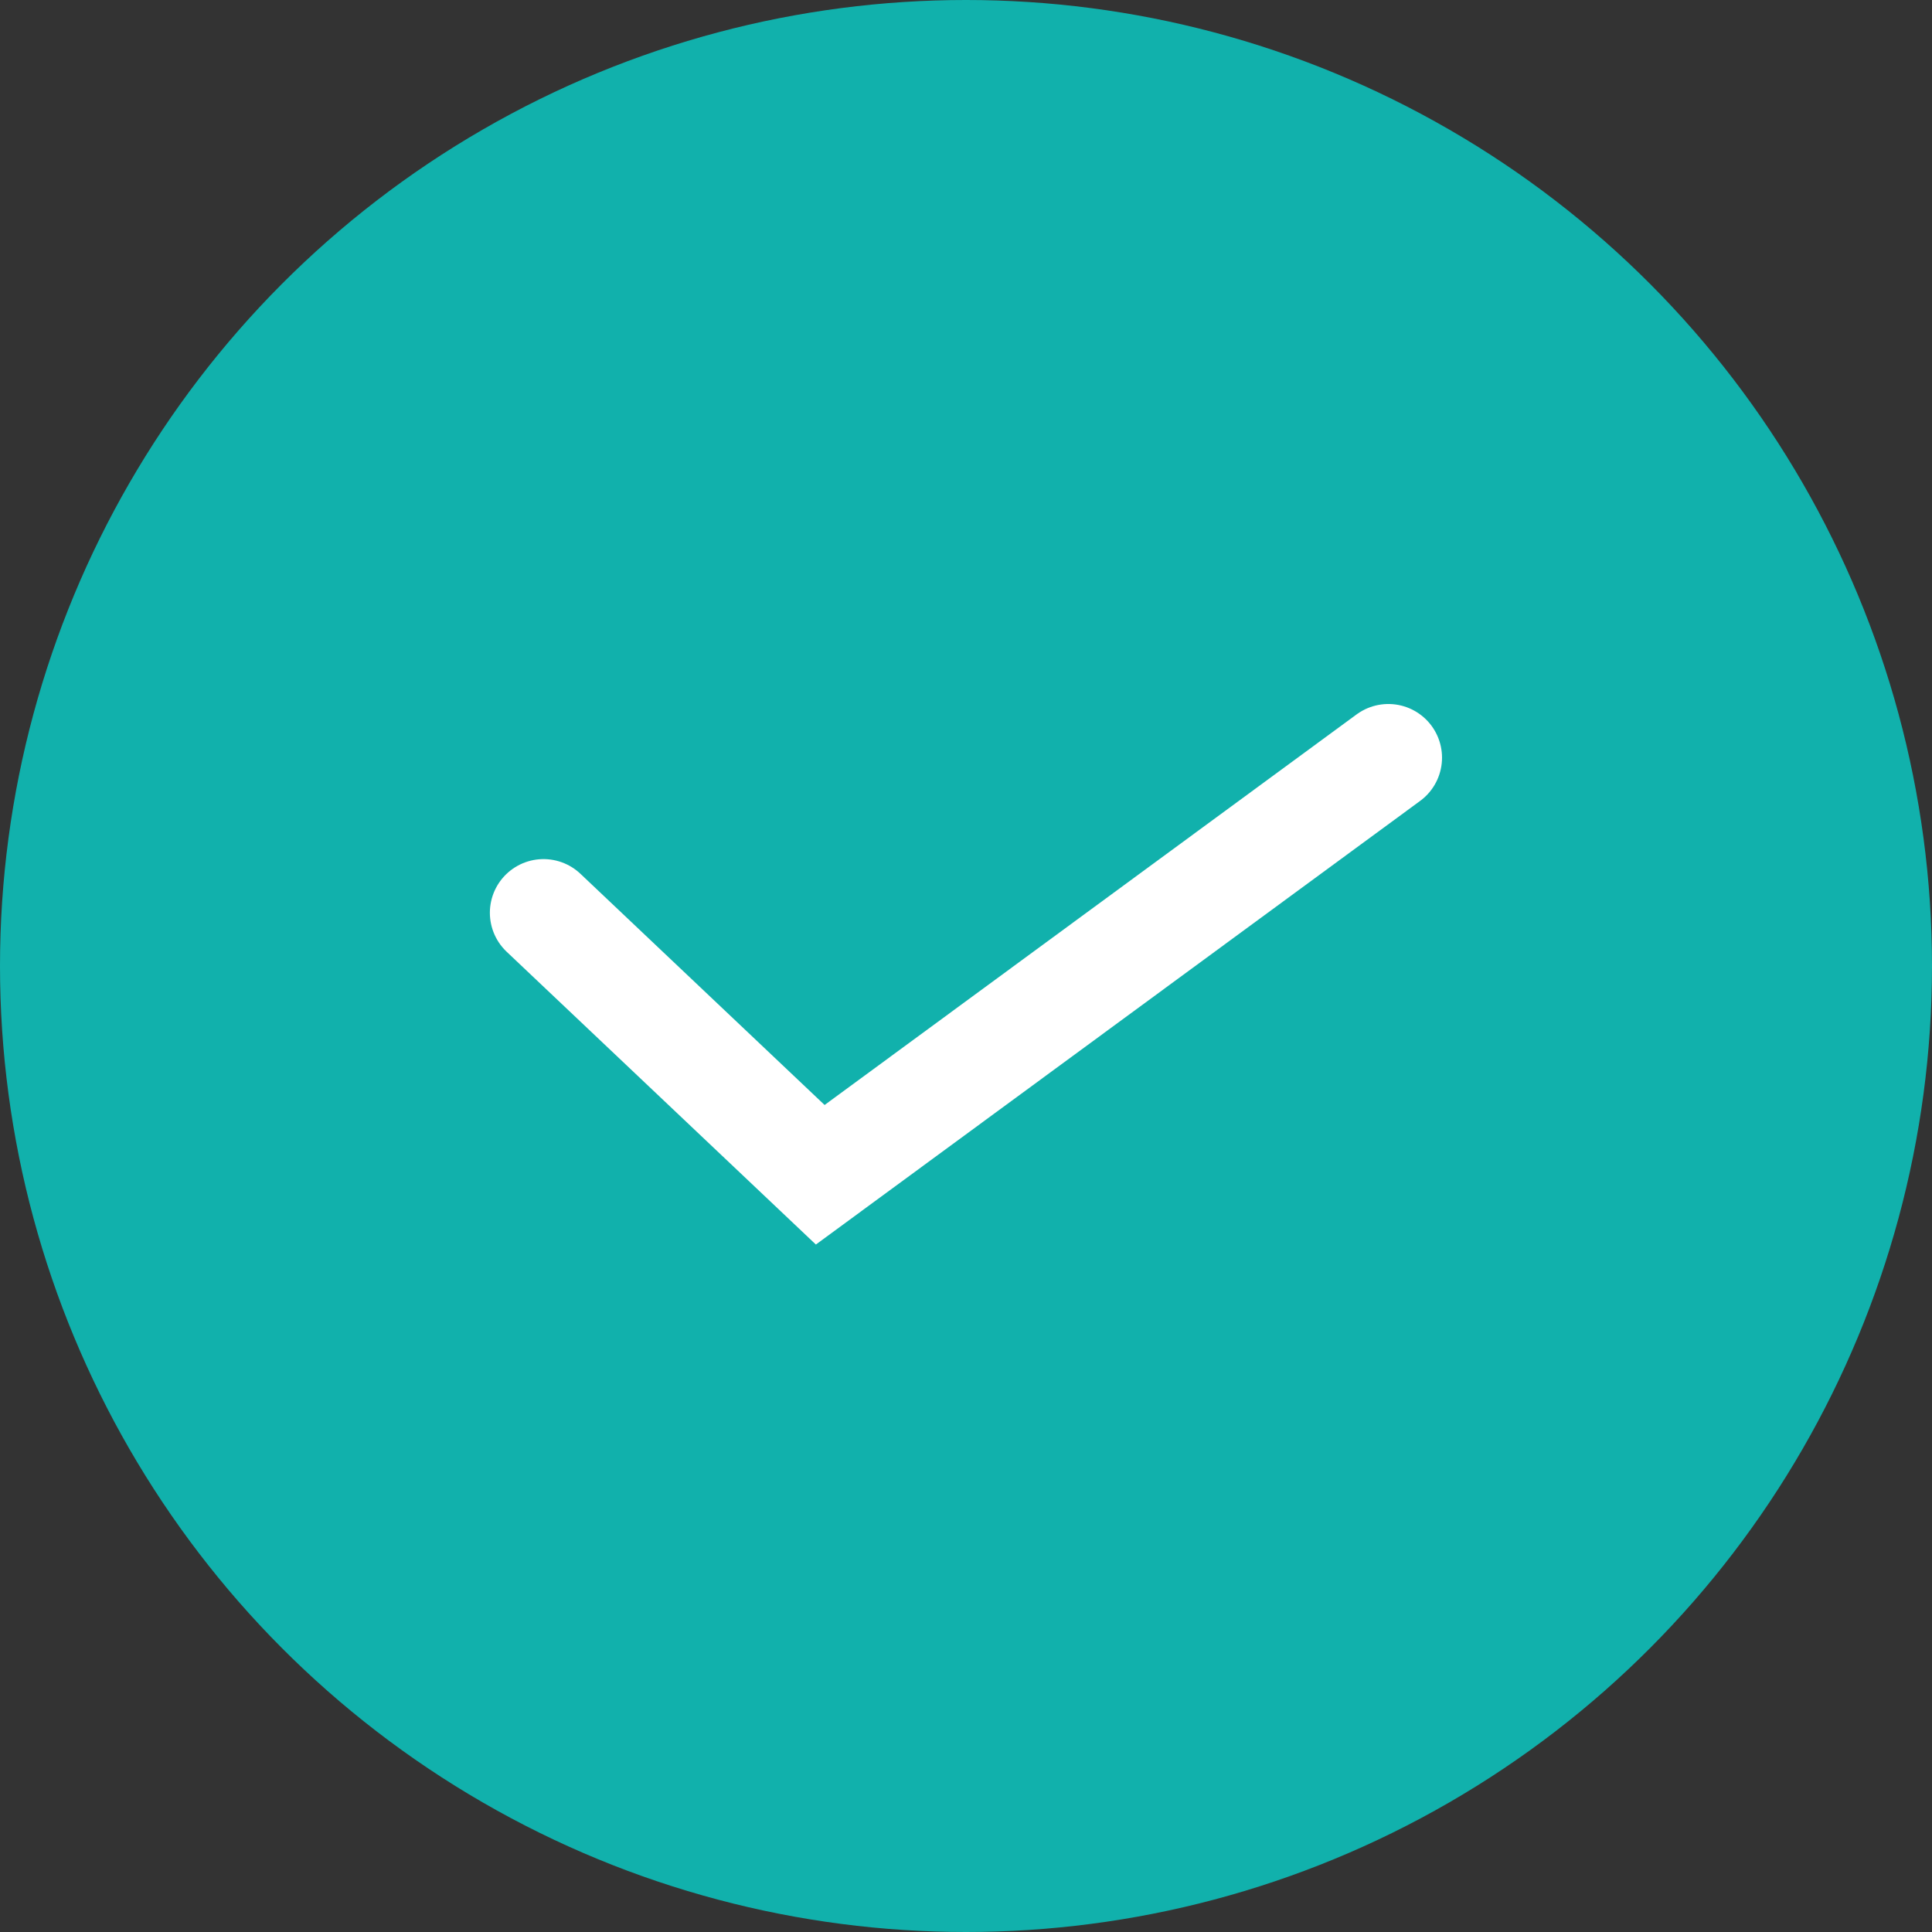 <svg xmlns="http://www.w3.org/2000/svg" width="18" height="18" viewBox="0 0 18 18">
  <rect x="0" y="0" width="18" height="18" fill="#333333" stroke="none"/>
  <g id="Group_3059" data-name="Group 3059" transform="translate(-505 -345)">
    <circle id="Ellipse_476" data-name="Ellipse 476" cx="9" cy="9" r="9" transform="translate(505 345)" fill="#11b1ac"/>
    <path id="Path_4910" data-name="Path 4910" d="M.543-3.955,3.121-1.514,8.414-5.4" transform="translate(509.521 357.459)" fill="none" stroke="#fff" stroke-linecap="round" stroke-width="1"/>
  </g>
</svg>
